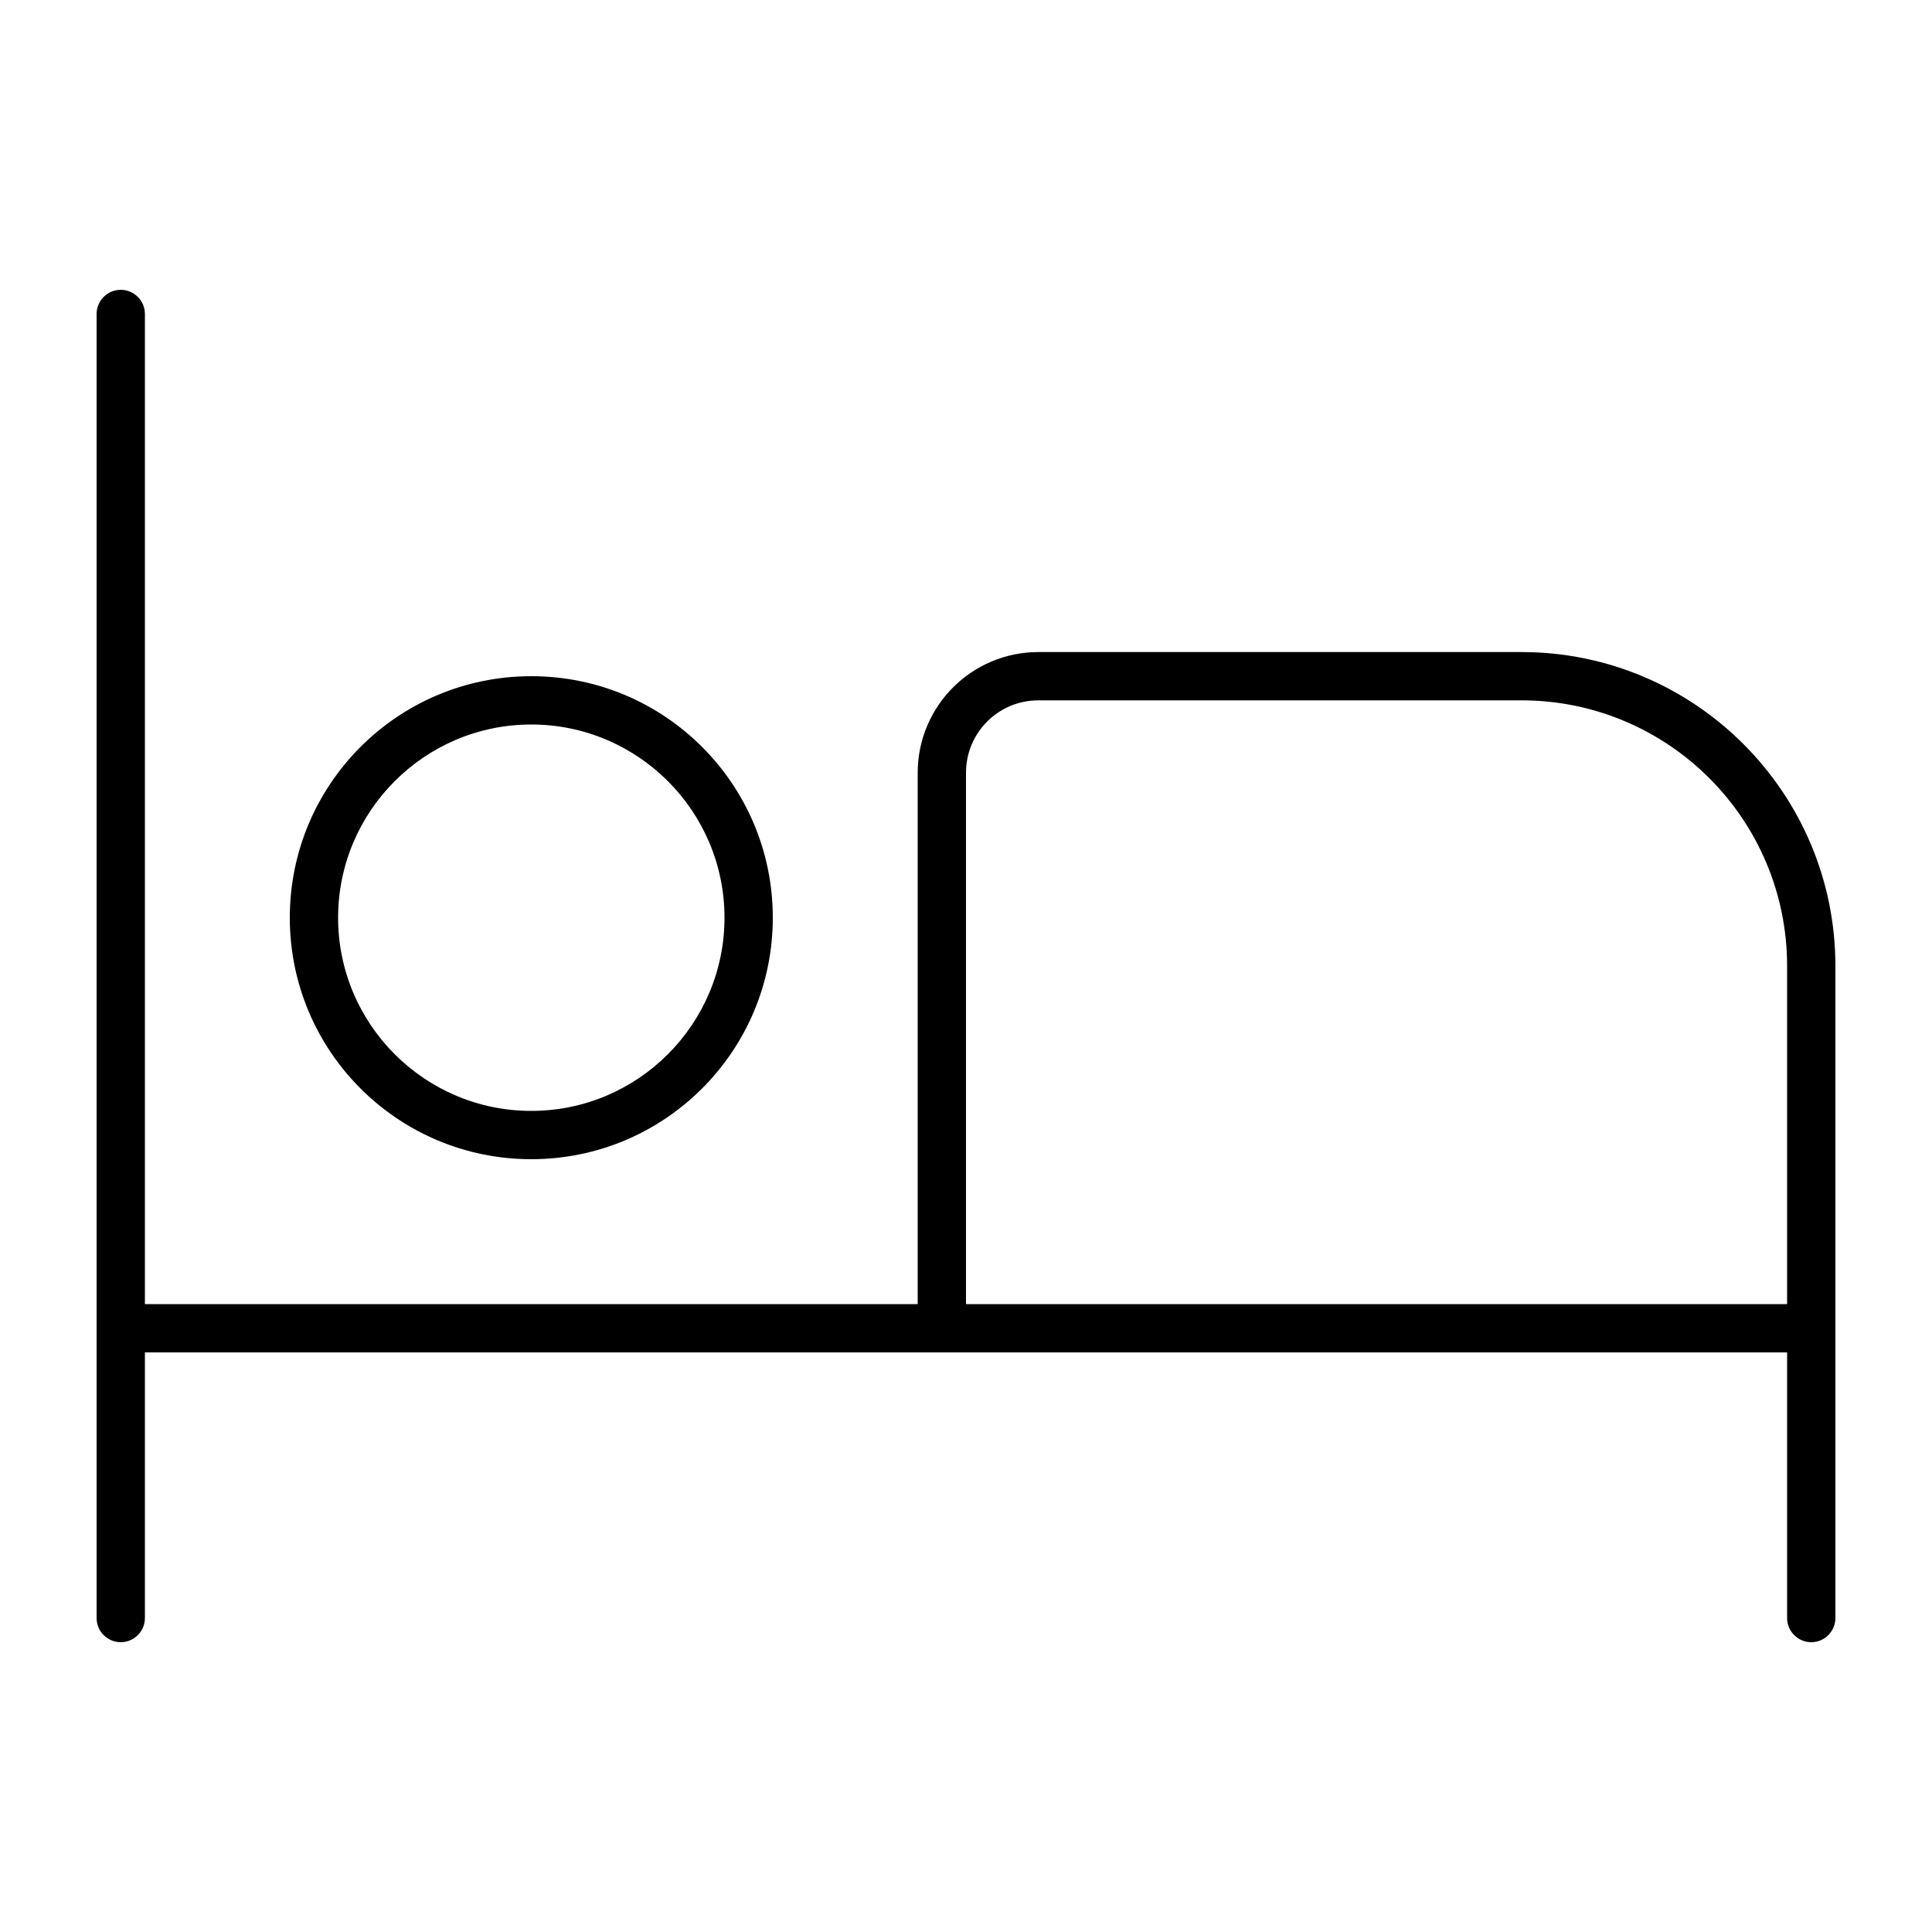 <svg xmlns="http://www.w3.org/2000/svg" viewBox="0 0 640 640"><!--! Font Awesome Pro 7.1.0 by @fontawesome - https://fontawesome.com License - https://fontawesome.com/license (Commercial License) Copyright 2025 Fonticons, Inc. --><path fill="currentColor" d="M48 104C48 99.6 44.4 96 40 96C35.6 96 32 99.6 32 104L32 536C32 540.4 35.6 544 40 544C44.4 544 48 540.4 48 536L48 448L592 448L592 536C592 540.4 595.6 544 600 544C604.4 544 608 540.4 608 536L608 320C608 262.6 561.4 216 504 216L344 216C321.9 216 304 233.9 304 256L304 432L48 432L48 104zM592 320L592 432L320 432L320 256C320 242.7 330.7 232 344 232L504 232C552.6 232 592 271.4 592 320zM112 304C112 268.7 140.7 240 176 240C211.3 240 240 268.7 240 304C240 339.3 211.3 368 176 368C140.7 368 112 339.3 112 304zM256 304C256 259.8 220.2 224 176 224C131.8 224 96 259.8 96 304C96 348.2 131.8 384 176 384C220.2 384 256 348.2 256 304z"/></svg>